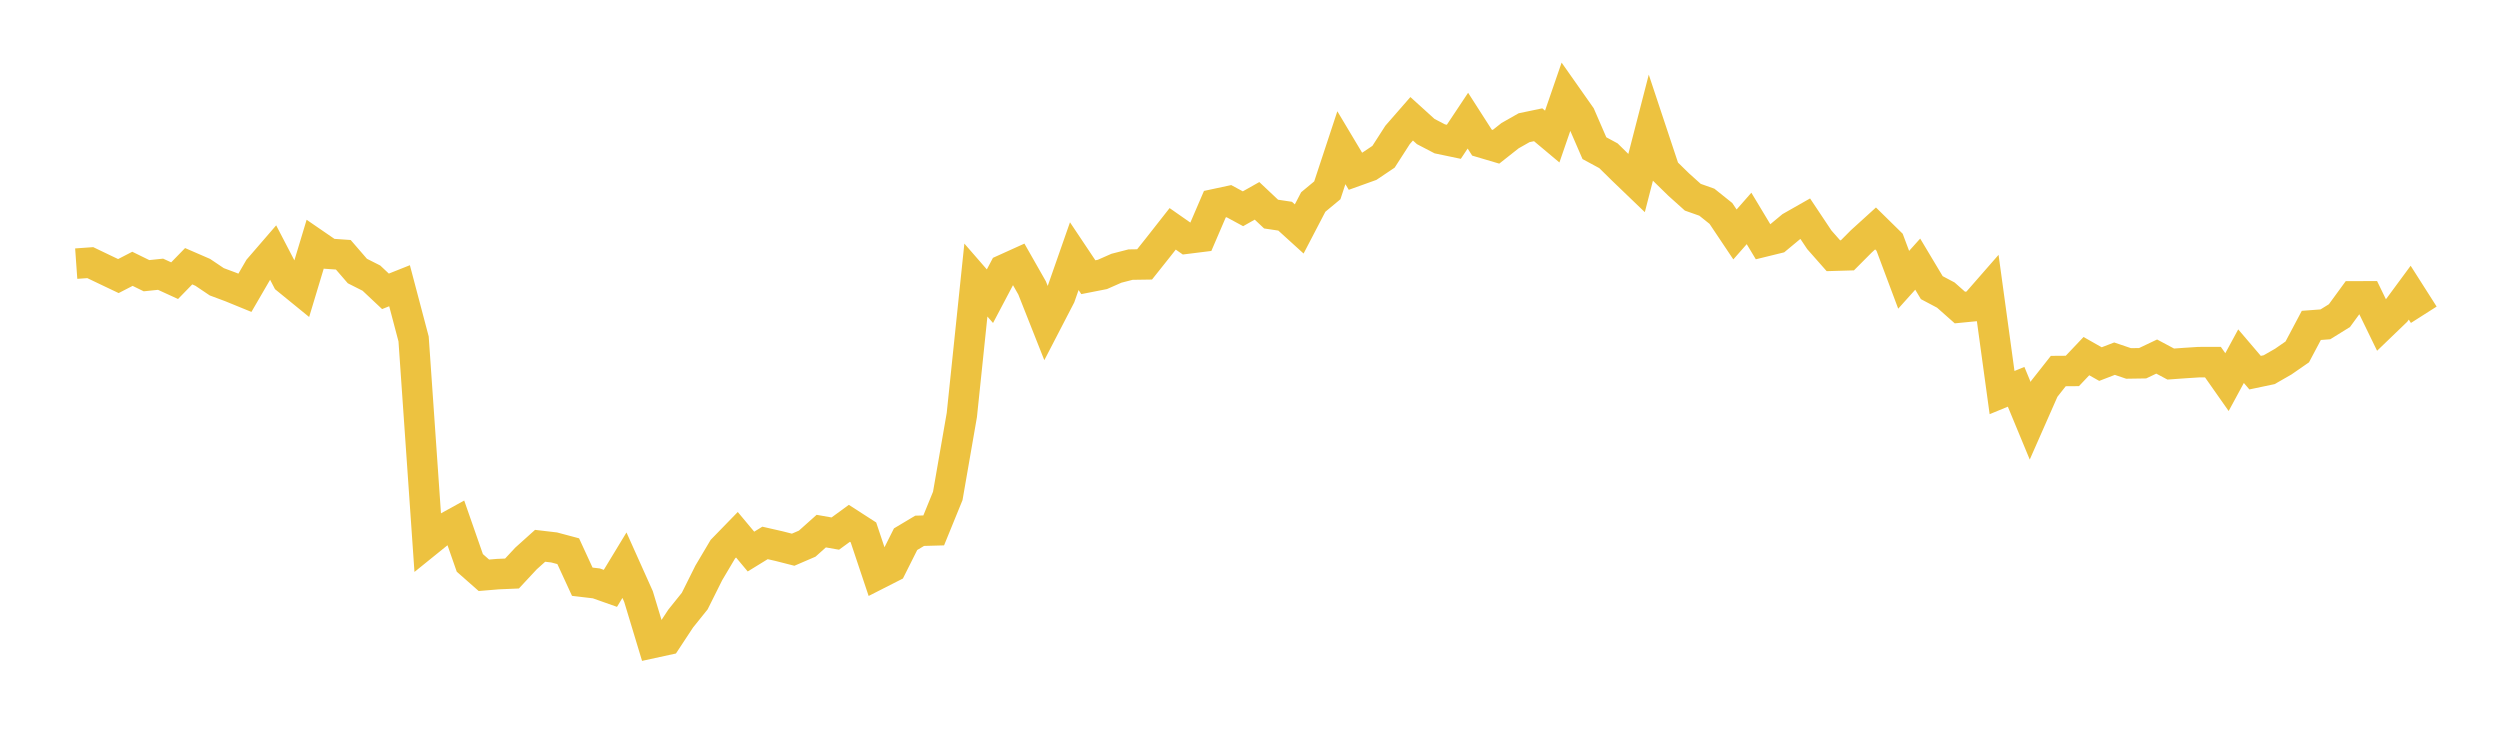 <svg width="164" height="48" xmlns="http://www.w3.org/2000/svg" xmlns:xlink="http://www.w3.org/1999/xlink"><path fill="none" stroke="rgb(237,194,64)" stroke-width="2" d="M5,17.294L5.922,17.229L6.844,17.671L7.766,18.11L8.689,17.634L9.611,18.086L10.533,17.99L11.455,18.412L12.377,17.465L13.299,17.865L14.222,18.486L15.144,18.83L16.066,19.207L16.988,17.619L17.91,16.552L18.832,18.325L19.754,19.076L20.677,16.016L21.599,16.649L22.521,16.713L23.443,17.779L24.365,18.245L25.287,19.111L26.21,18.744L27.132,22.235L28.054,35.535L28.976,34.79L29.898,34.282L30.82,36.925L31.743,37.739L32.665,37.662L33.587,37.623L34.509,36.633L35.431,35.805L36.353,35.913L37.275,36.159L38.198,38.161L39.12,38.27L40.042,38.596L40.964,37.076L41.886,39.132L42.808,42.18L43.731,41.979L44.653,40.578L45.575,39.43L46.497,37.582L47.419,36.027L48.341,35.079L49.263,36.183L50.186,35.616L51.108,35.826L52.03,36.061L52.952,35.664L53.874,34.841L54.796,35.003L55.719,34.33L56.641,34.924L57.563,37.678L58.485,37.209L59.407,35.371L60.329,34.82L61.251,34.795L62.174,32.532L63.096,27.226L64.018,18.371L64.94,19.431L65.862,17.684L66.784,17.267L67.707,18.89L68.629,21.219L69.551,19.439L70.473,16.804L71.395,18.184L72.317,18.003L73.24,17.596L74.162,17.359L75.084,17.345L76.006,16.186L76.928,15.012L77.85,15.656L78.772,15.541L79.695,13.394L80.617,13.196L81.539,13.695L82.461,13.175L83.383,14.044L84.305,14.182L85.228,15.02L86.15,13.251L87.072,12.485L87.994,9.69L88.916,11.233L89.838,10.902L90.76,10.283L91.683,8.848L92.605,7.792L93.527,8.628L94.449,9.109L95.371,9.302L96.293,7.915L97.216,9.355L98.138,9.628L99.06,8.9L99.982,8.377L100.904,8.185L101.826,8.958L102.749,6.282L103.671,7.593L104.593,9.719L105.515,10.218L106.437,11.125L107.359,12.011L108.281,8.433L109.204,11.21L110.126,12.111L111.048,12.938L111.97,13.264L112.892,14.002L113.814,15.38L114.737,14.33L115.659,15.863L116.581,15.637L117.503,14.871L118.425,14.347L119.347,15.73L120.269,16.775L121.192,16.748L122.114,15.823L123.036,14.986L123.958,15.892L124.88,18.354L125.802,17.327L126.725,18.87L127.647,19.358L128.569,20.174L129.491,20.084L130.413,19.029L131.335,25.753L132.257,25.374L133.18,27.603L134.102,25.511L135.024,24.341L135.946,24.334L136.868,23.362L137.79,23.884L138.713,23.529L139.635,23.842L140.557,23.828L141.479,23.39L142.401,23.882L143.323,23.816L144.246,23.757L145.168,23.754L146.09,25.067L147.012,23.365L147.934,24.446L148.856,24.252L149.778,23.724L150.701,23.085L151.623,21.346L152.545,21.277L153.467,20.705L154.389,19.442L155.311,19.439L156.234,21.337L157.156,20.45L158.078,19.2L159,20.648"></path></svg>
